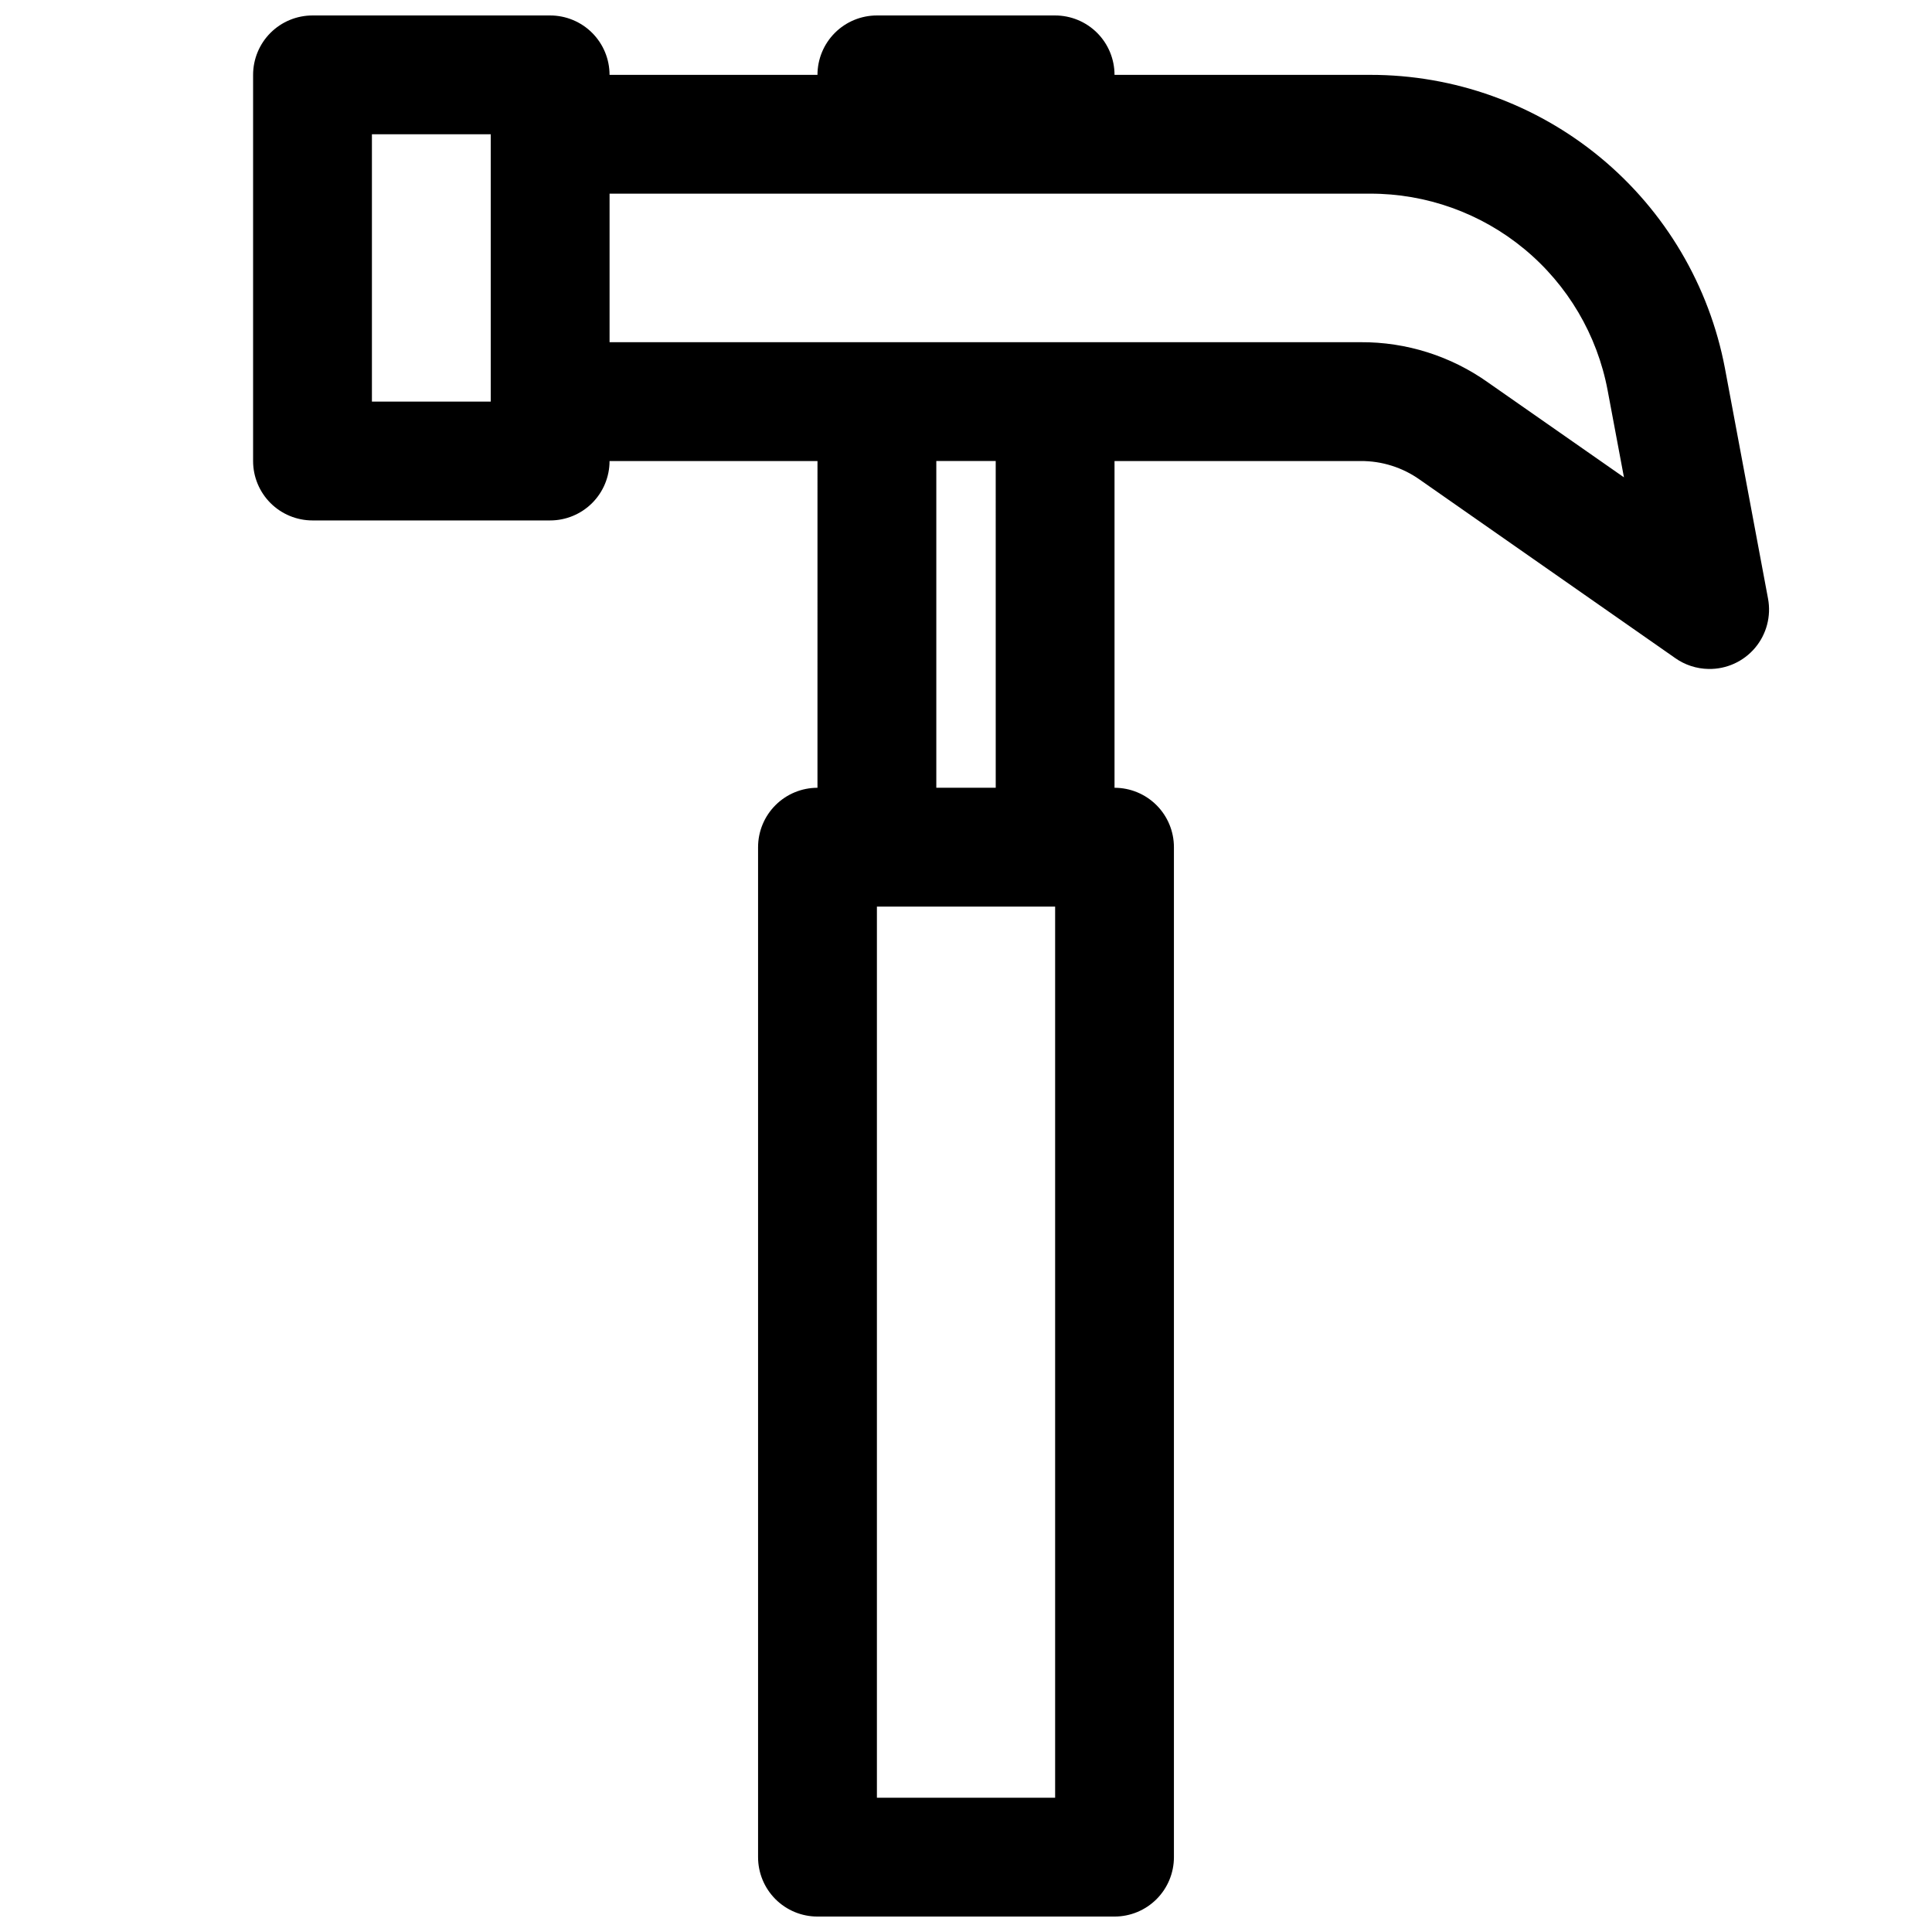 <?xml version="1.0" encoding="UTF-8"?>
<!-- Uploaded to: ICON Repo, www.svgrepo.com, Generator: ICON Repo Mixer Tools -->
<svg width="800px" height="800px" version="1.1" viewBox="144 144 512 512" xmlns="http://www.w3.org/2000/svg">
 <defs>
  <clipPath id="a">
   <path d="m211 148.09h402v503.81h-402z"/>
  </clipPath>
 </defs>
 <g clip-path="url(#a)">
  <path d="m504.54 266.18c5.641-0.047 11.148 1.688 15.742 4.957l67.621 47.23v0.004c2.602 1.848 5.703 2.863 8.898 2.91 4.731 0.082 9.25-1.969 12.305-5.586 3.051-3.617 4.312-8.418 3.438-13.07l-11.414-61.008c-4.148-21.898-15.824-41.66-33-55.863-17.18-14.203-38.781-21.953-61.07-21.914h-67.699c0-4.172-1.66-8.18-4.613-11.133-2.953-2.949-6.957-4.609-11.133-4.609h-47.23c-4.176 0-8.18 1.66-11.133 4.609-2.953 2.953-4.613 6.961-4.613 11.133h-55.102c0-4.172-1.66-8.18-4.613-11.133-2.953-2.949-6.957-4.609-11.133-4.609h-62.977c-4.176 0-8.18 1.66-11.133 4.609-2.949 2.953-4.609 6.961-4.609 11.133v102.34c0 4.176 1.66 8.18 4.609 11.133 2.953 2.949 6.957 4.609 11.133 4.609h62.977c4.176 0 8.18-1.66 11.133-4.609 2.953-2.953 4.613-6.957 4.613-11.133h55.105l-0.004 86.59c-4.176 0-8.18 1.66-11.133 4.613-2.949 2.953-4.609 6.957-4.609 11.133v267.65c0 4.176 1.66 8.18 4.609 11.133 2.953 2.953 6.957 4.609 11.133 4.609h78.723c4.176 0 8.18-1.656 11.133-4.609 2.953-2.953 4.609-6.957 4.609-11.133v-267.65c0-4.176-1.656-8.18-4.609-11.133-2.953-2.953-6.957-4.613-11.133-4.613v-86.59zm-230.49-15.746h-31.488v-70.848h31.488zm149.57 369.98h-47.23v-236.16h47.23zm-31.488-267.65v-86.59h15.742l0.004 86.59zm-86.59-118.08v-39.363h201.52c14.93-0.035 29.402 5.156 40.906 14.676s19.312 22.766 22.07 37.438l4.328 23.066-35.977-25.113h0.004c-9.879-7.035-21.723-10.781-33.852-10.703z"/>
 </g>
</svg>